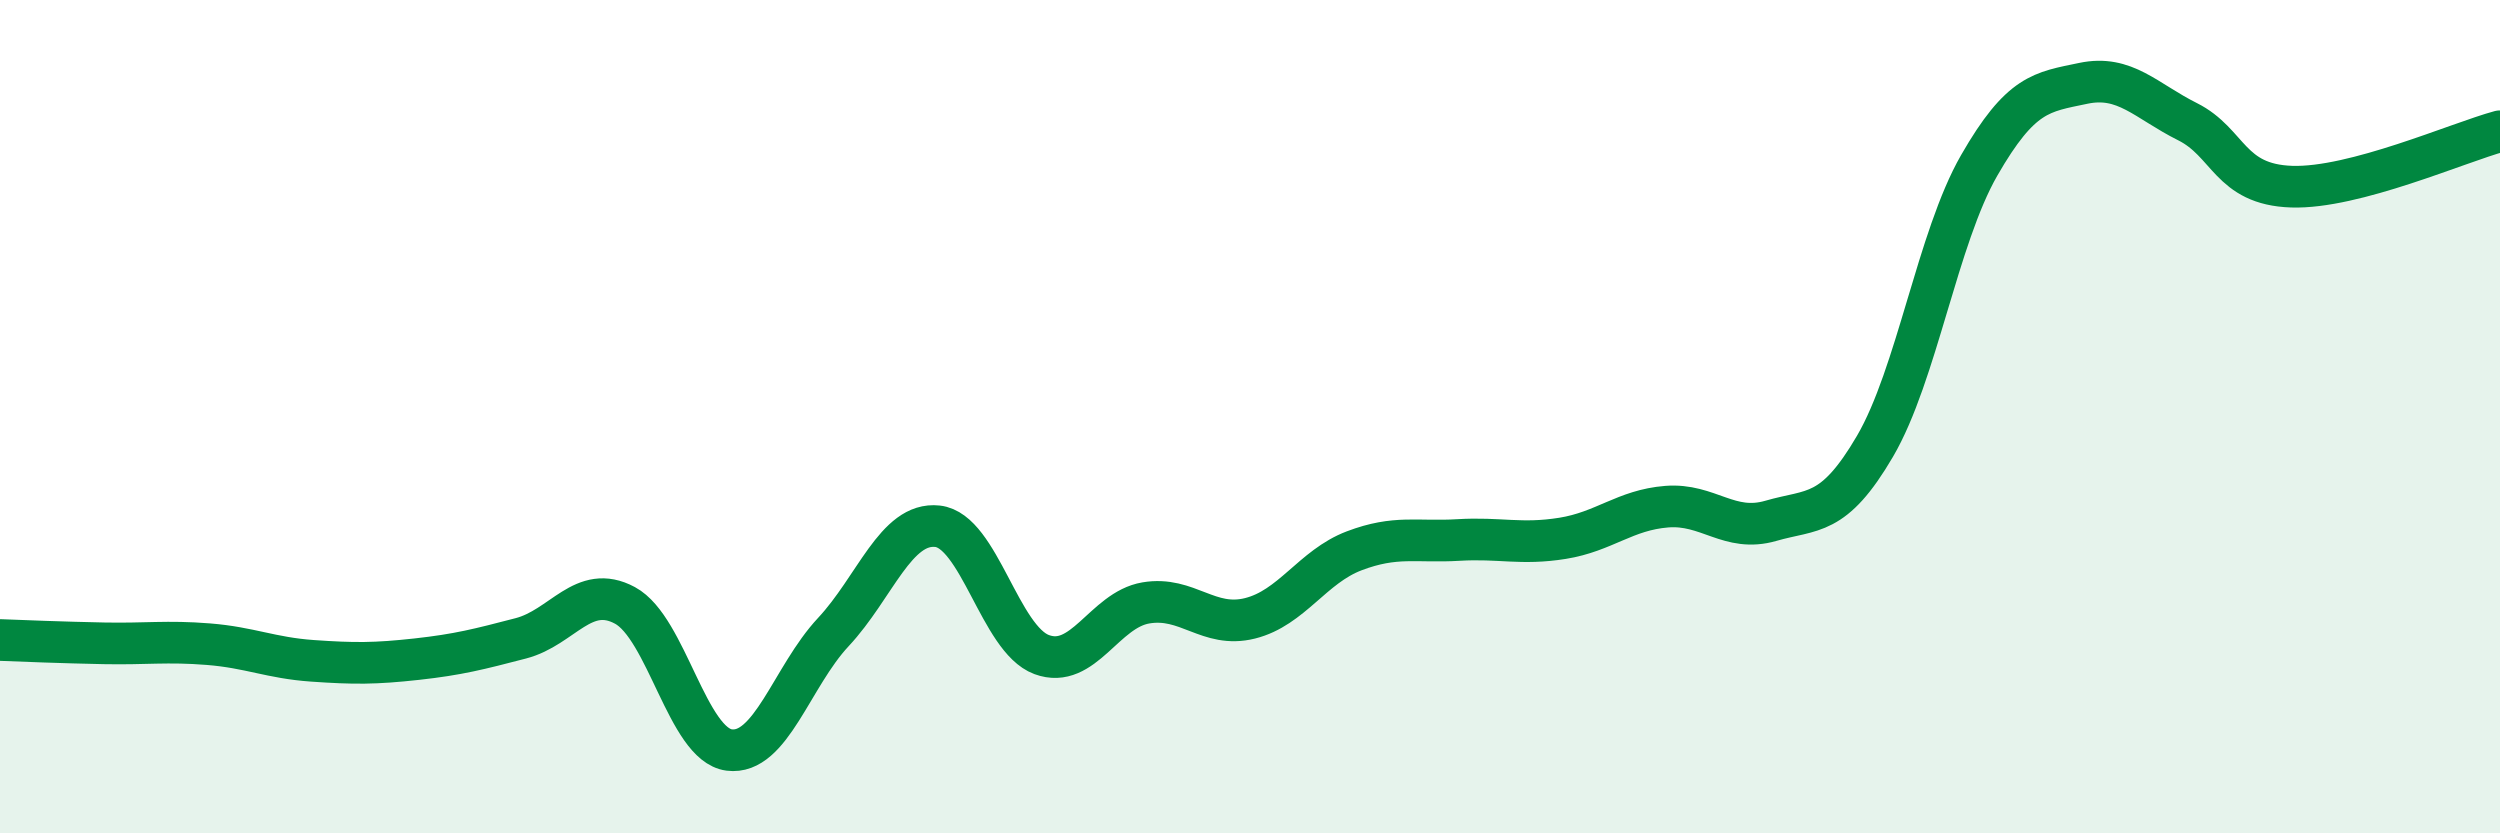 
    <svg width="60" height="20" viewBox="0 0 60 20" xmlns="http://www.w3.org/2000/svg">
      <path
        d="M 0,15.36 C 0.5,15.38 1.5,15.42 2.5,15.44 C 3.5,15.46 4,15.38 5,15.46 C 6,15.54 6.5,15.79 7.5,15.86 C 8.5,15.93 9,15.93 10,15.82 C 11,15.71 11.5,15.58 12.5,15.32 C 13.5,15.06 14,13.99 15,14.53 C 16,15.07 16.5,17.87 17.5,18 C 18.5,18.13 19,16.24 20,15.17 C 21,14.1 21.5,12.52 22.5,12.63 C 23.5,12.74 24,15.34 25,15.71 C 26,16.08 26.5,14.64 27.5,14.47 C 28.5,14.3 29,15.09 30,14.84 C 31,14.59 31.5,13.6 32.5,13.22 C 33.5,12.84 34,13.02 35,12.96 C 36,12.9 36.5,13.08 37.5,12.92 C 38.5,12.76 39,12.24 40,12.16 C 41,12.08 41.5,12.79 42.5,12.5 C 43.5,12.21 44,12.42 45,10.71 C 46,9 46.5,5.71 47.5,3.97 C 48.5,2.23 49,2.21 50,2 C 51,1.79 51.5,2.42 52.5,2.92 C 53.5,3.42 53.5,4.43 55,4.48 C 56.5,4.53 59,3.42 60,3.15L60 20L0 20Z"
        fill="#008740"
        opacity="0.1"
        stroke-linecap="round"
        stroke-linejoin="round"
      />
      <path
        d="M 0,15.36 C 0.5,15.38 1.5,15.42 2.5,15.44 C 3.5,15.46 4,15.38 5,15.46 C 6,15.54 6.5,15.79 7.5,15.86 C 8.5,15.93 9,15.93 10,15.82 C 11,15.71 11.5,15.58 12.5,15.32 C 13.5,15.06 14,13.99 15,14.53 C 16,15.07 16.5,17.87 17.5,18 C 18.5,18.13 19,16.24 20,15.17 C 21,14.1 21.5,12.52 22.5,12.63 C 23.5,12.74 24,15.34 25,15.71 C 26,16.08 26.5,14.64 27.5,14.47 C 28.5,14.3 29,15.09 30,14.84 C 31,14.59 31.5,13.6 32.5,13.22 C 33.5,12.84 34,13.02 35,12.96 C 36,12.9 36.5,13.08 37.5,12.92 C 38.5,12.76 39,12.24 40,12.16 C 41,12.08 41.5,12.79 42.5,12.5 C 43.5,12.21 44,12.42 45,10.71 C 46,9 46.5,5.71 47.5,3.97 C 48.5,2.23 49,2.21 50,2 C 51,1.79 51.5,2.42 52.5,2.92 C 53.5,3.42 53.5,4.43 55,4.48 C 56.5,4.53 59,3.42 60,3.15"
        stroke="#008740"
        stroke-width="1"
        fill="none"
        stroke-linecap="round"
        stroke-linejoin="round"
      />
    </svg>
  
